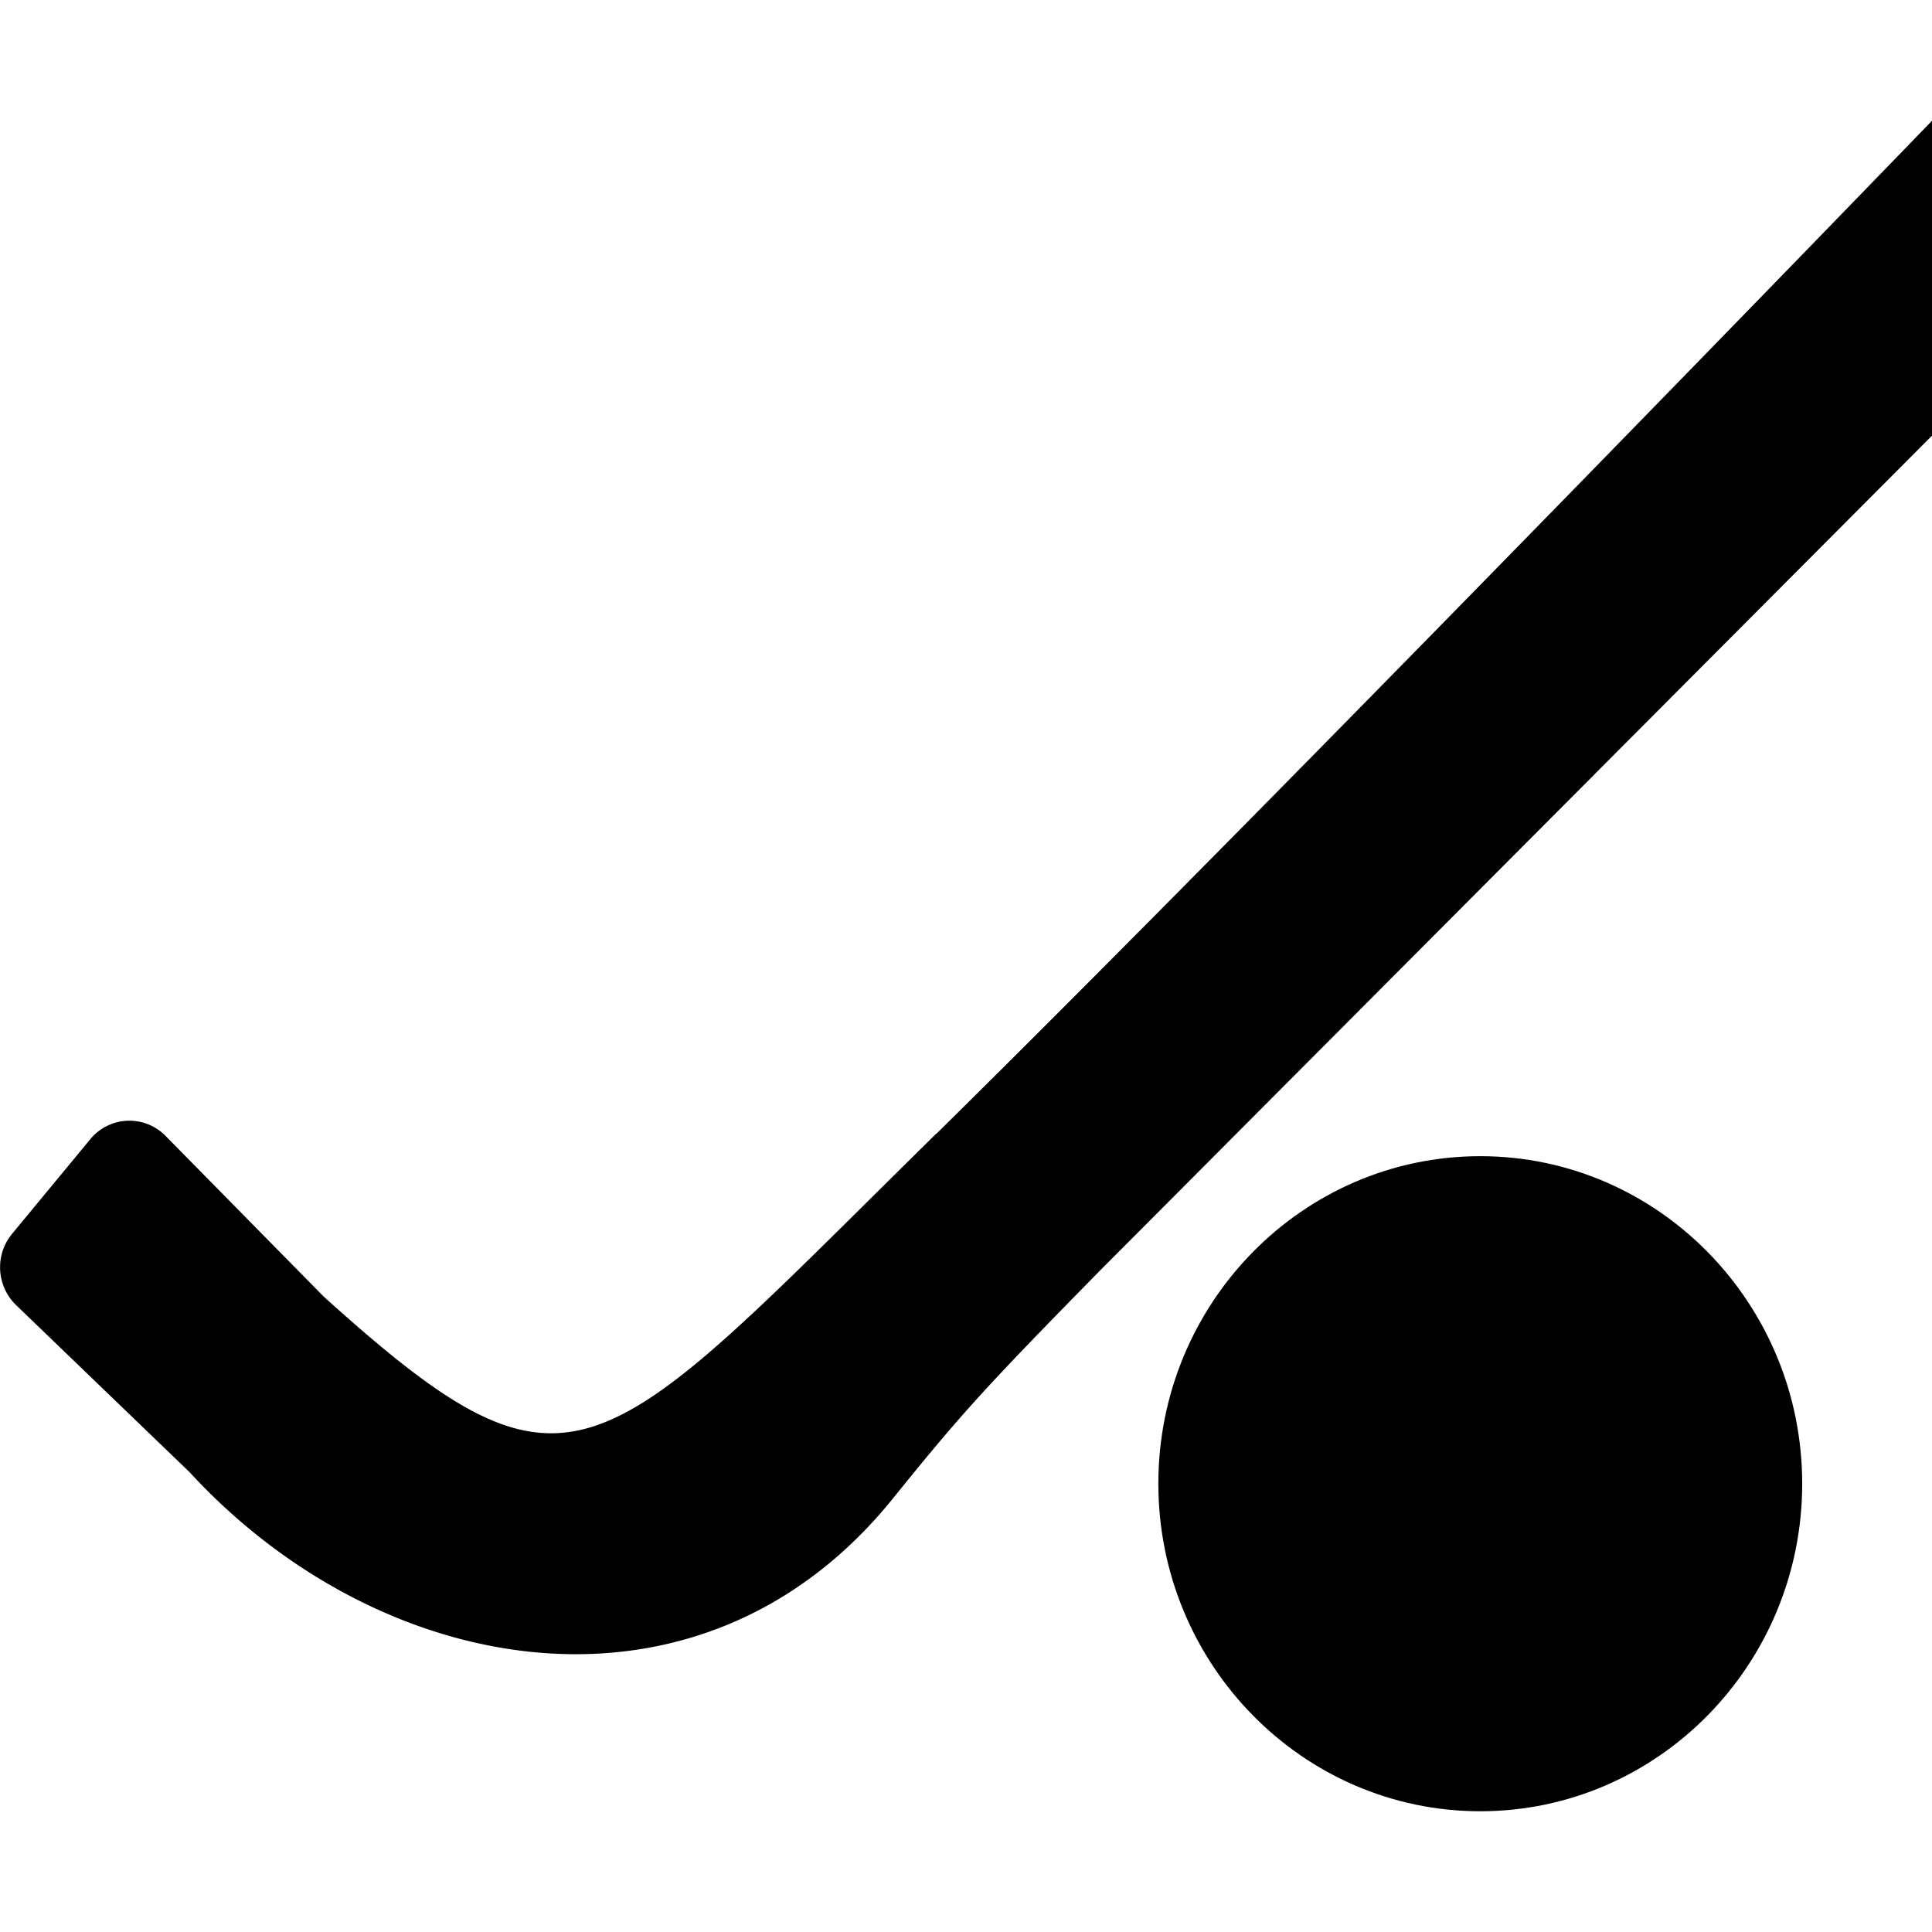 <svg xmlns="http://www.w3.org/2000/svg" fill="none" viewBox="0 0 16 16"><path fill="currentColor" fill-rule="evenodd" d="M7.754 9.39C10.568 6.618 16 1 16 1v2.608l-6.882 6.906c-.967.984-1.161 1.199-1.725 1.898-1.588 1.965-4.23 1.511-5.823-.22L.133 10.808a.436.436 0 0 1-.033-.59l.648-.784a.419.419 0 0 1 .623-.027l1.31 1.331c2.075 1.873 2.258 1.42 5.073-1.35Z" clip-rule="evenodd"/><path fill="currentColor" d="M14.925 12.287c0 1.497-1.196 2.713-2.666 2.713s-2.666-1.216-2.666-2.713c0-1.496 1.195-2.712 2.666-2.712 1.47 0 2.666 1.216 2.666 2.713Z"/></svg>